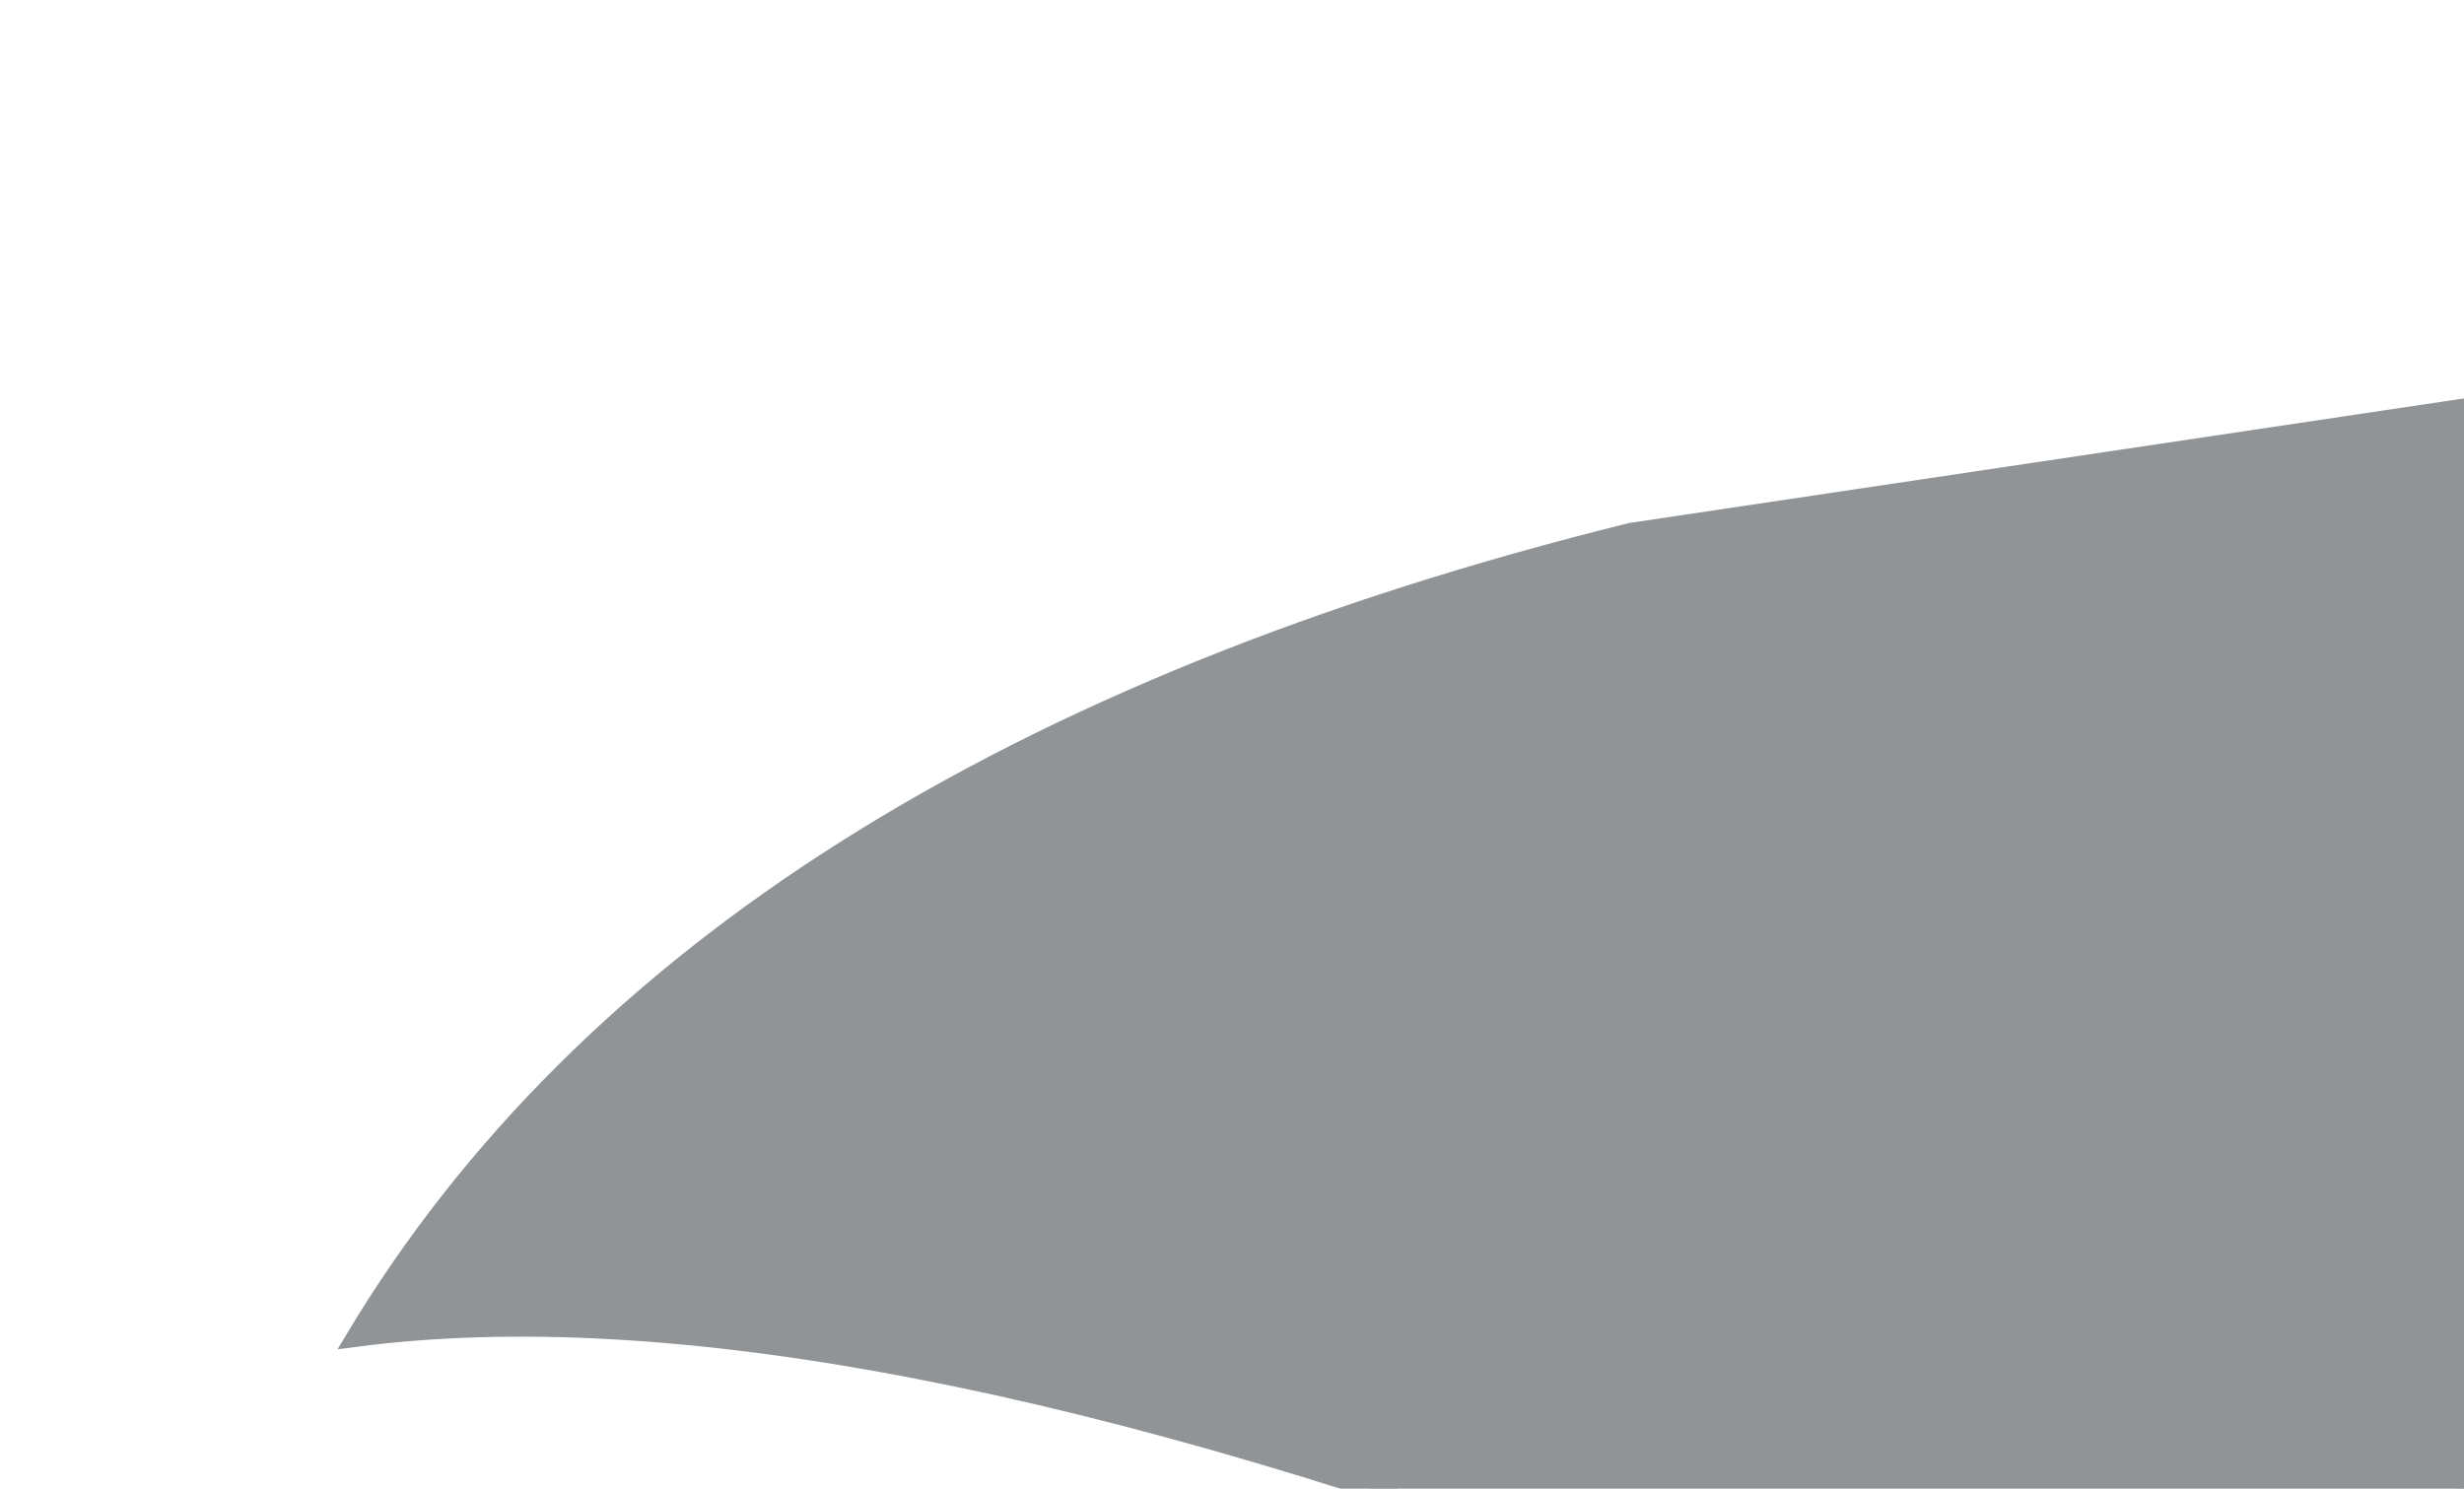 <svg width="13.9" height="8.4" viewBox="0 0 13.9 8.4" preserveAspectRatio="xMinYMin meet" xmlns="http://www.w3.org/2000/svg" xmlns:xlink="http://www.w3.org/1999/xlink">
  <defs>
    <filter id="dropshadow" height="130%">
      <feGaussianBlur in="SourceAlpha" stdDeviation="2"/> 
	  <feColorMatrix id="recolor"  type="matrix" values="0 0 0 0 1 0 0 0 0 1 0 0 0 0 1 0 0 0 1 0" result="white-glow"/>
      <feOffset dx="2" dy="2" result="offsetblur"/>
      <feComponentTransfer>
        <feFuncA type="linear" slope="0.2"/>
      </feComponentTransfer>
      <feMerge> 
        <feMergeNode in="white-glow"/> 
        <feMergeNode in="SourceGraphic"/> 
      </feMerge>
    </filter>
  </defs>
  <g filter="url(#dropshadow)">
    <path stroke="none" fill="#919497" d="M12 8.4 L7.3 6.95 Q2.65 5.2 0 5.55 1.95 2.3 7.2 1 L13.9 0 13.3 1 Q12.6 2.3 12.3 3.85 L11.9 6.4 Q11.8 7.05 12 8.4"/>
    <path fill="none" stroke="#919497" stroke-width="0.1" stroke-linecap="butt" stroke-linejoin="miter" stroke-miterlimit="3.863" d="M12 8.4 L7.3 6.95 Q2.65 5.2 0 5.55 1.95 2.3 7.2 1 L13.9 0 13.3 1 Q12.6 2.3 12.3 3.85 L11.9 6.4 Q11.8 7.05 12 8.4"/>
  </g>
</svg>